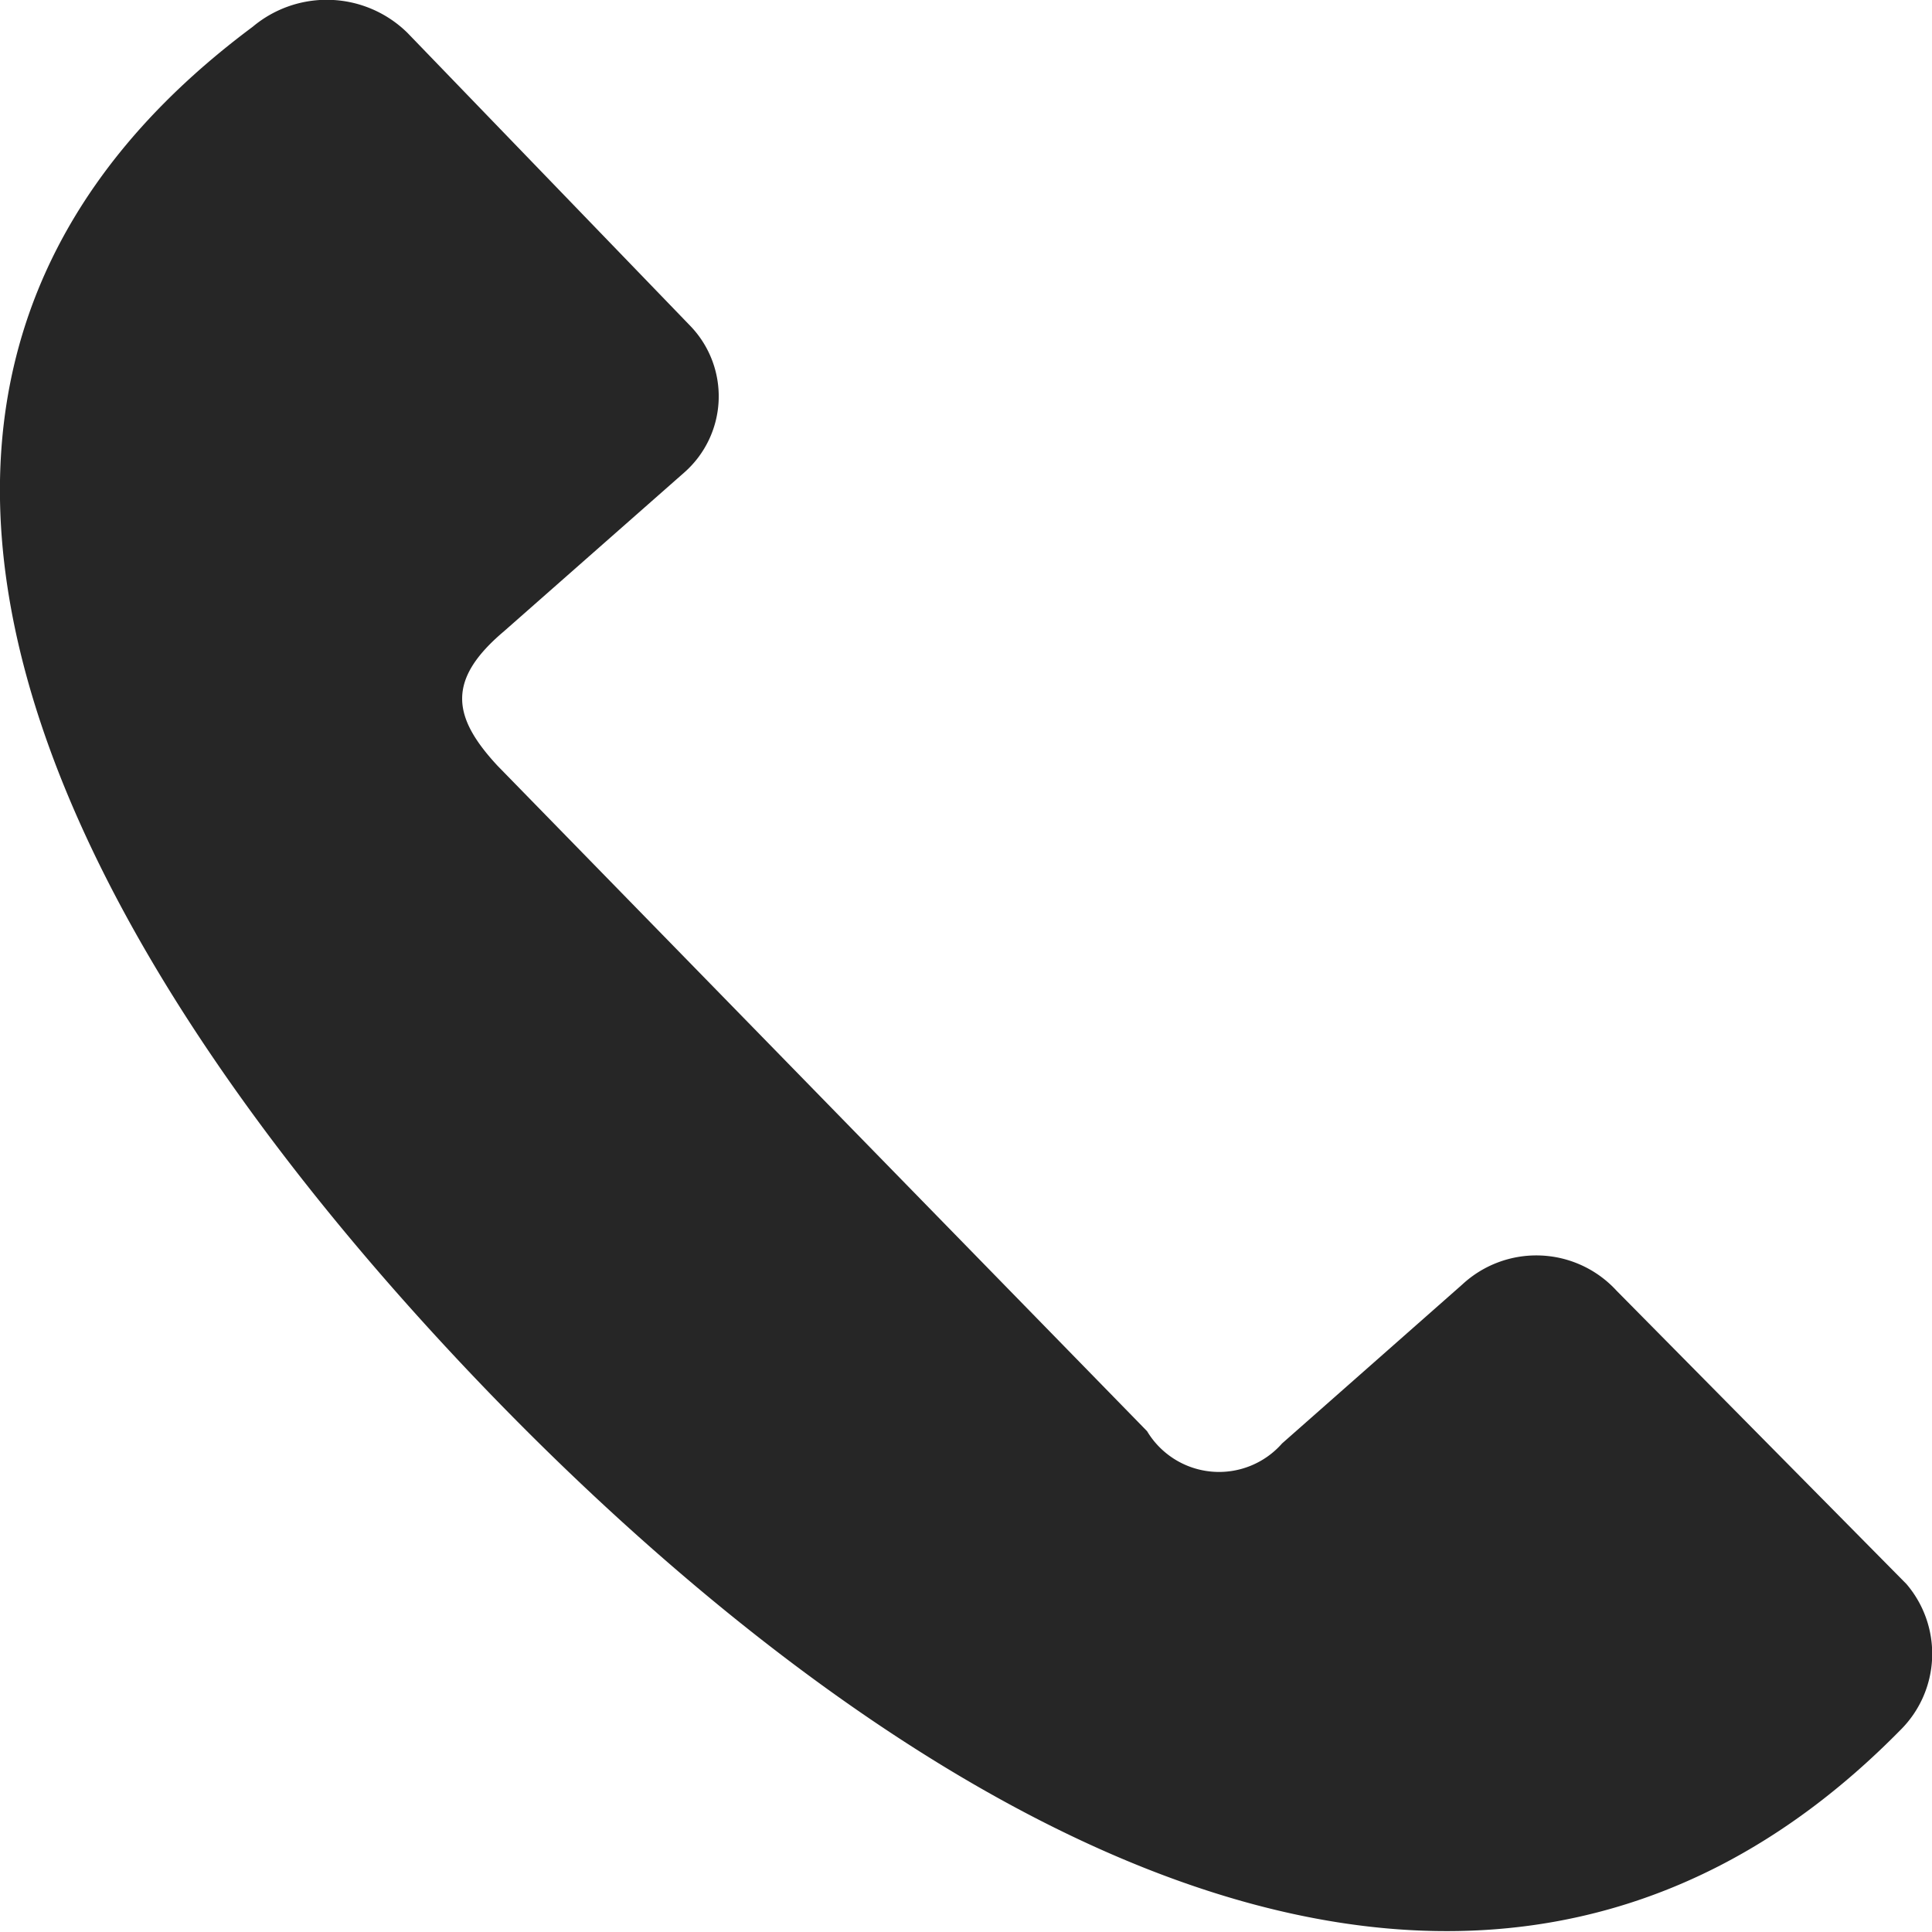 <svg width="18" height="18" xmlns="http://www.w3.org/2000/svg" viewBox="0 0 18 18"><path d="M3.796.306l2.637 2.732a.945.945 0 0 1-.06 1.366L4.695 5.882c-.539.455-.479.8-.06 1.252l6.052 6.2a.782.782 0 0 0 1.258.114l1.678-1.48a1.014 1.014 0 0 1 1.438.057l2.7 2.732a1 1 0 0 1-.06 1.366c-4.314 4.383-10.007.114-13.183-3.188S-2.616 3.949 2.355.249a1.072 1.072 0 0 1 1.441.057z" fill="#262626" fill-rule="evenodd"></path></svg>
